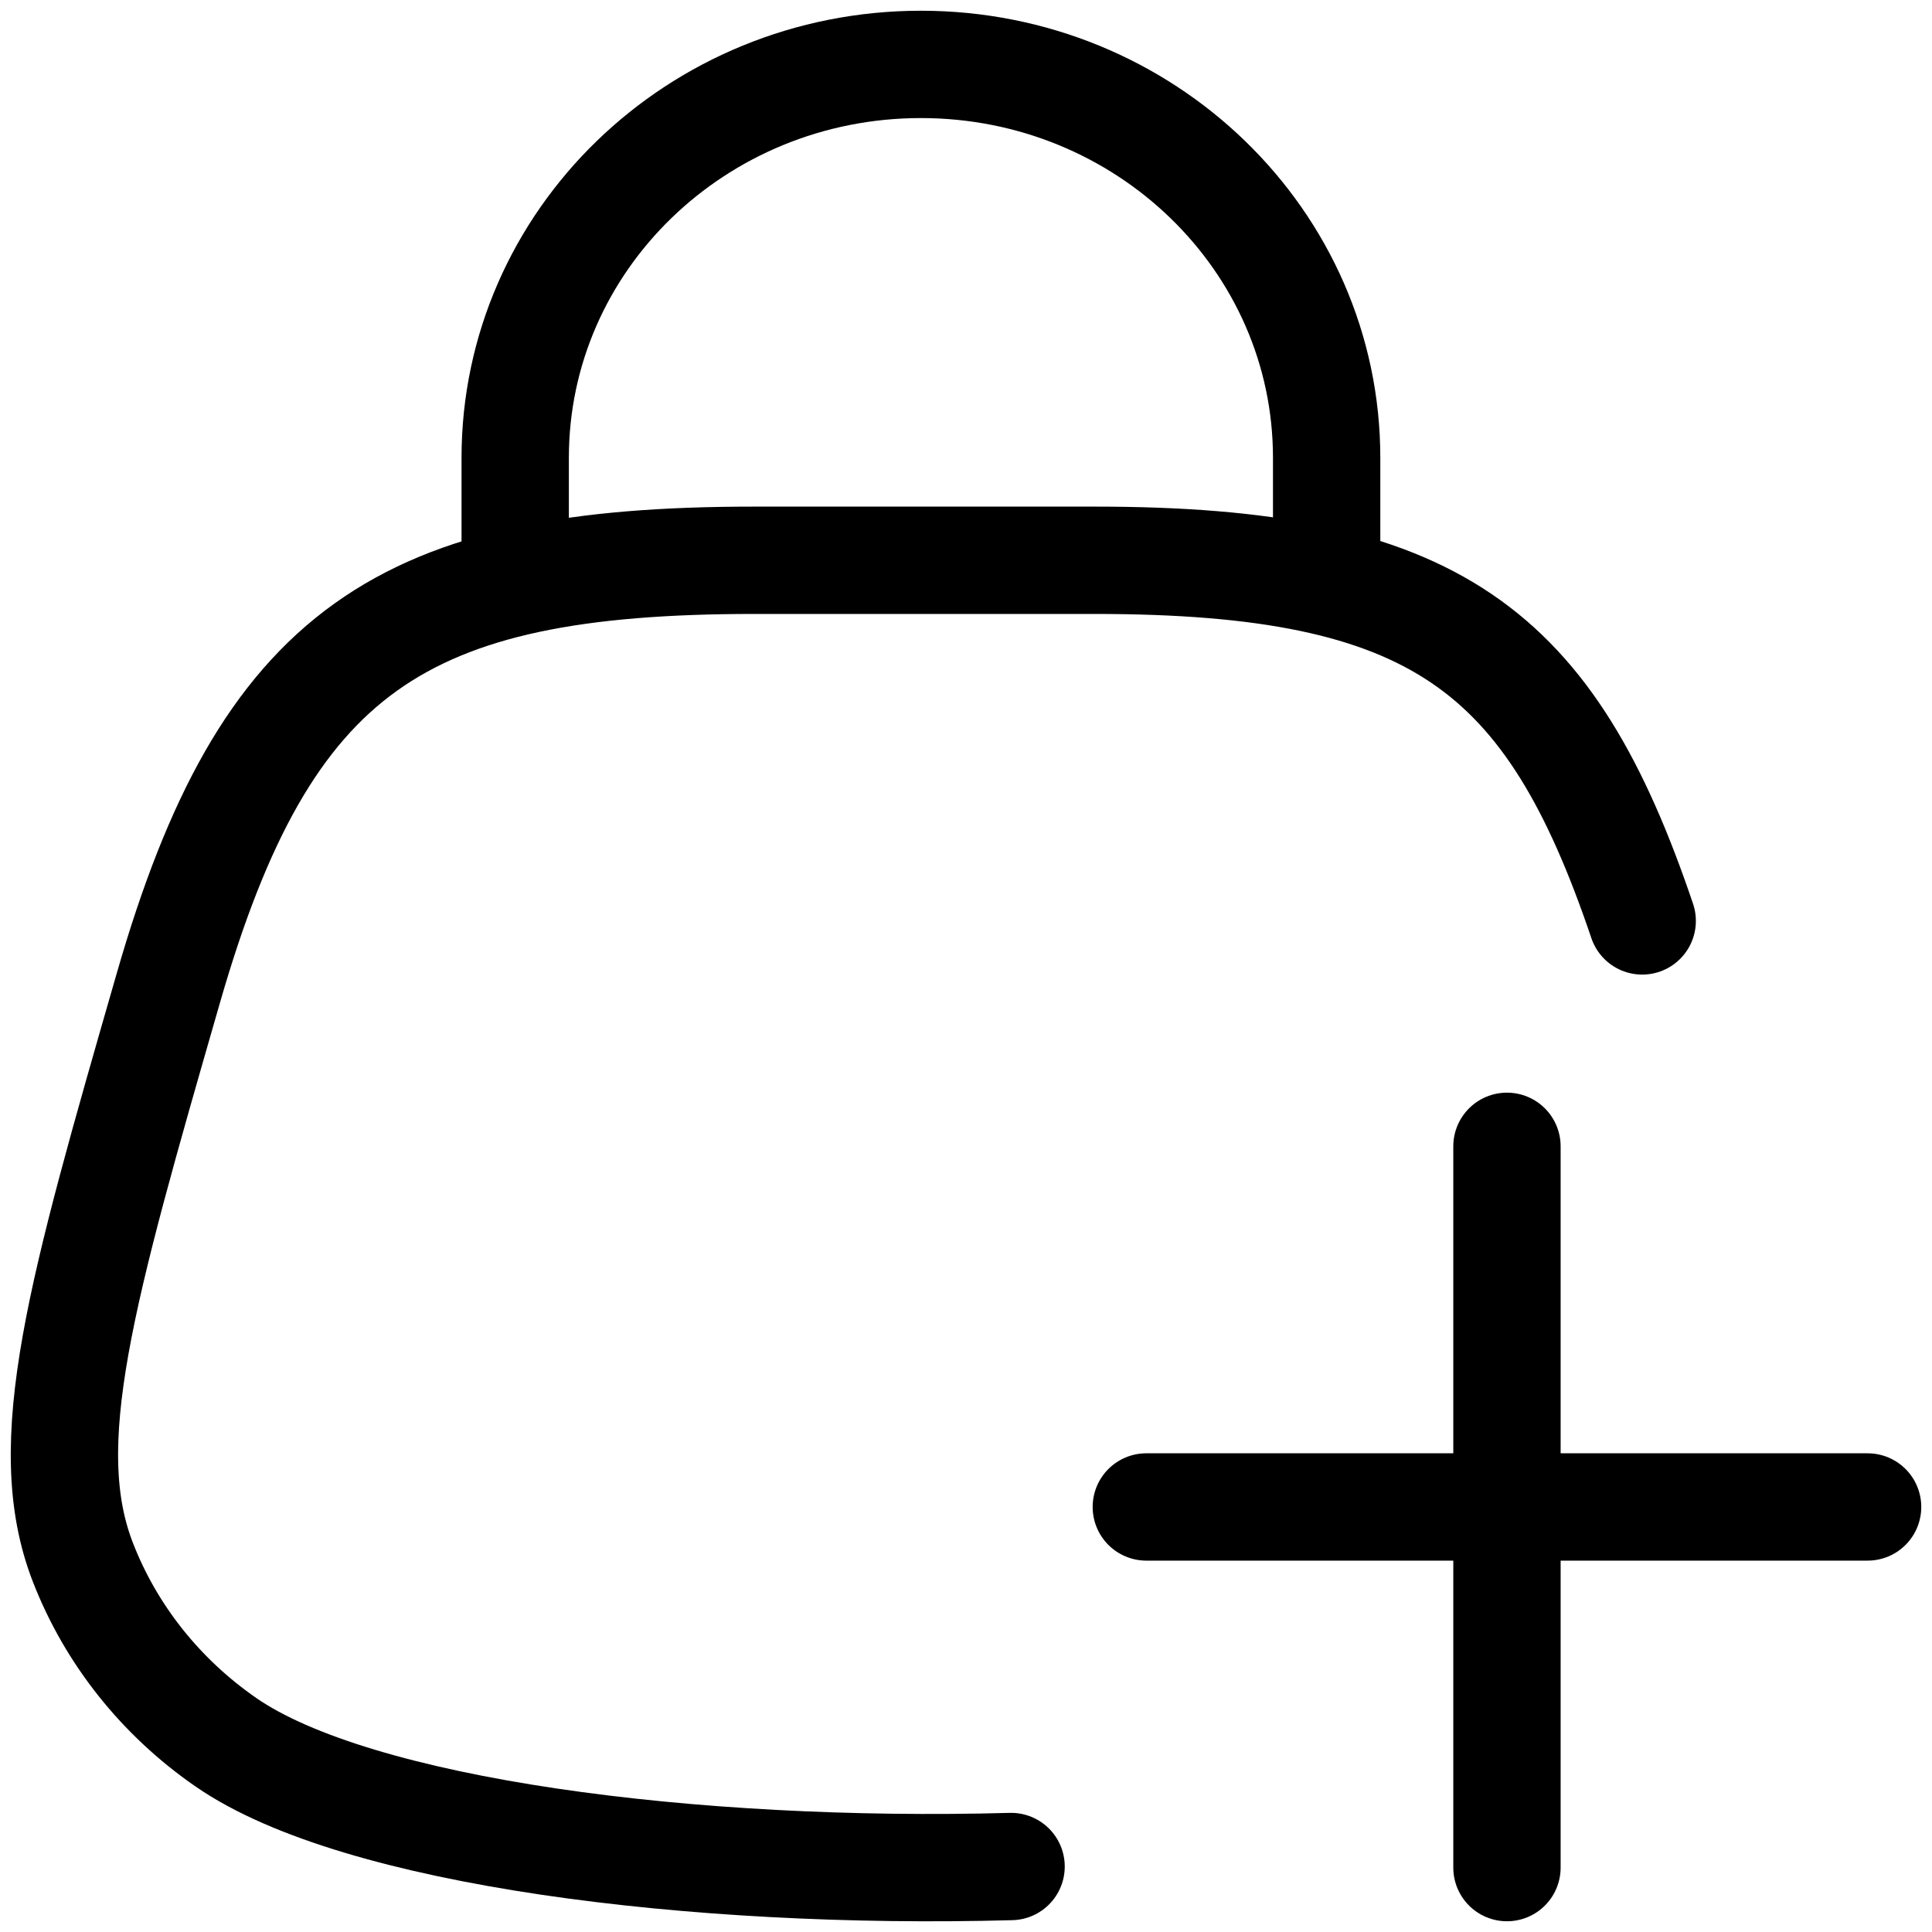 <svg xmlns="http://www.w3.org/2000/svg" fill="none" viewBox="0 0 18 18" height="18" width="18">
<path stroke-linecap="round" stroke="black" d="M15.3 8.58C14.442 6.044 13.371 5.22 10.2 5.22H7.026C3.746 5.22 2.477 6.05 1.57 9.2C0.753 12.037 0.345 13.455 0.772 14.555C1.033 15.228 1.498 15.813 2.106 16.233C3.322 17.074 6.463 17.471 9.42 17.39"></path>
<path stroke="black" d="M4.8 5.64V4.265C4.8 2.241 6.492 0.6 8.58 0.6C10.668 0.6 12.36 2.241 12.36 4.265V5.64"></path>
<path stroke-linecap="round" stroke="black" d="M10.68 14.04H17.4M14.04 17.4V10.68"></path>
</svg>

